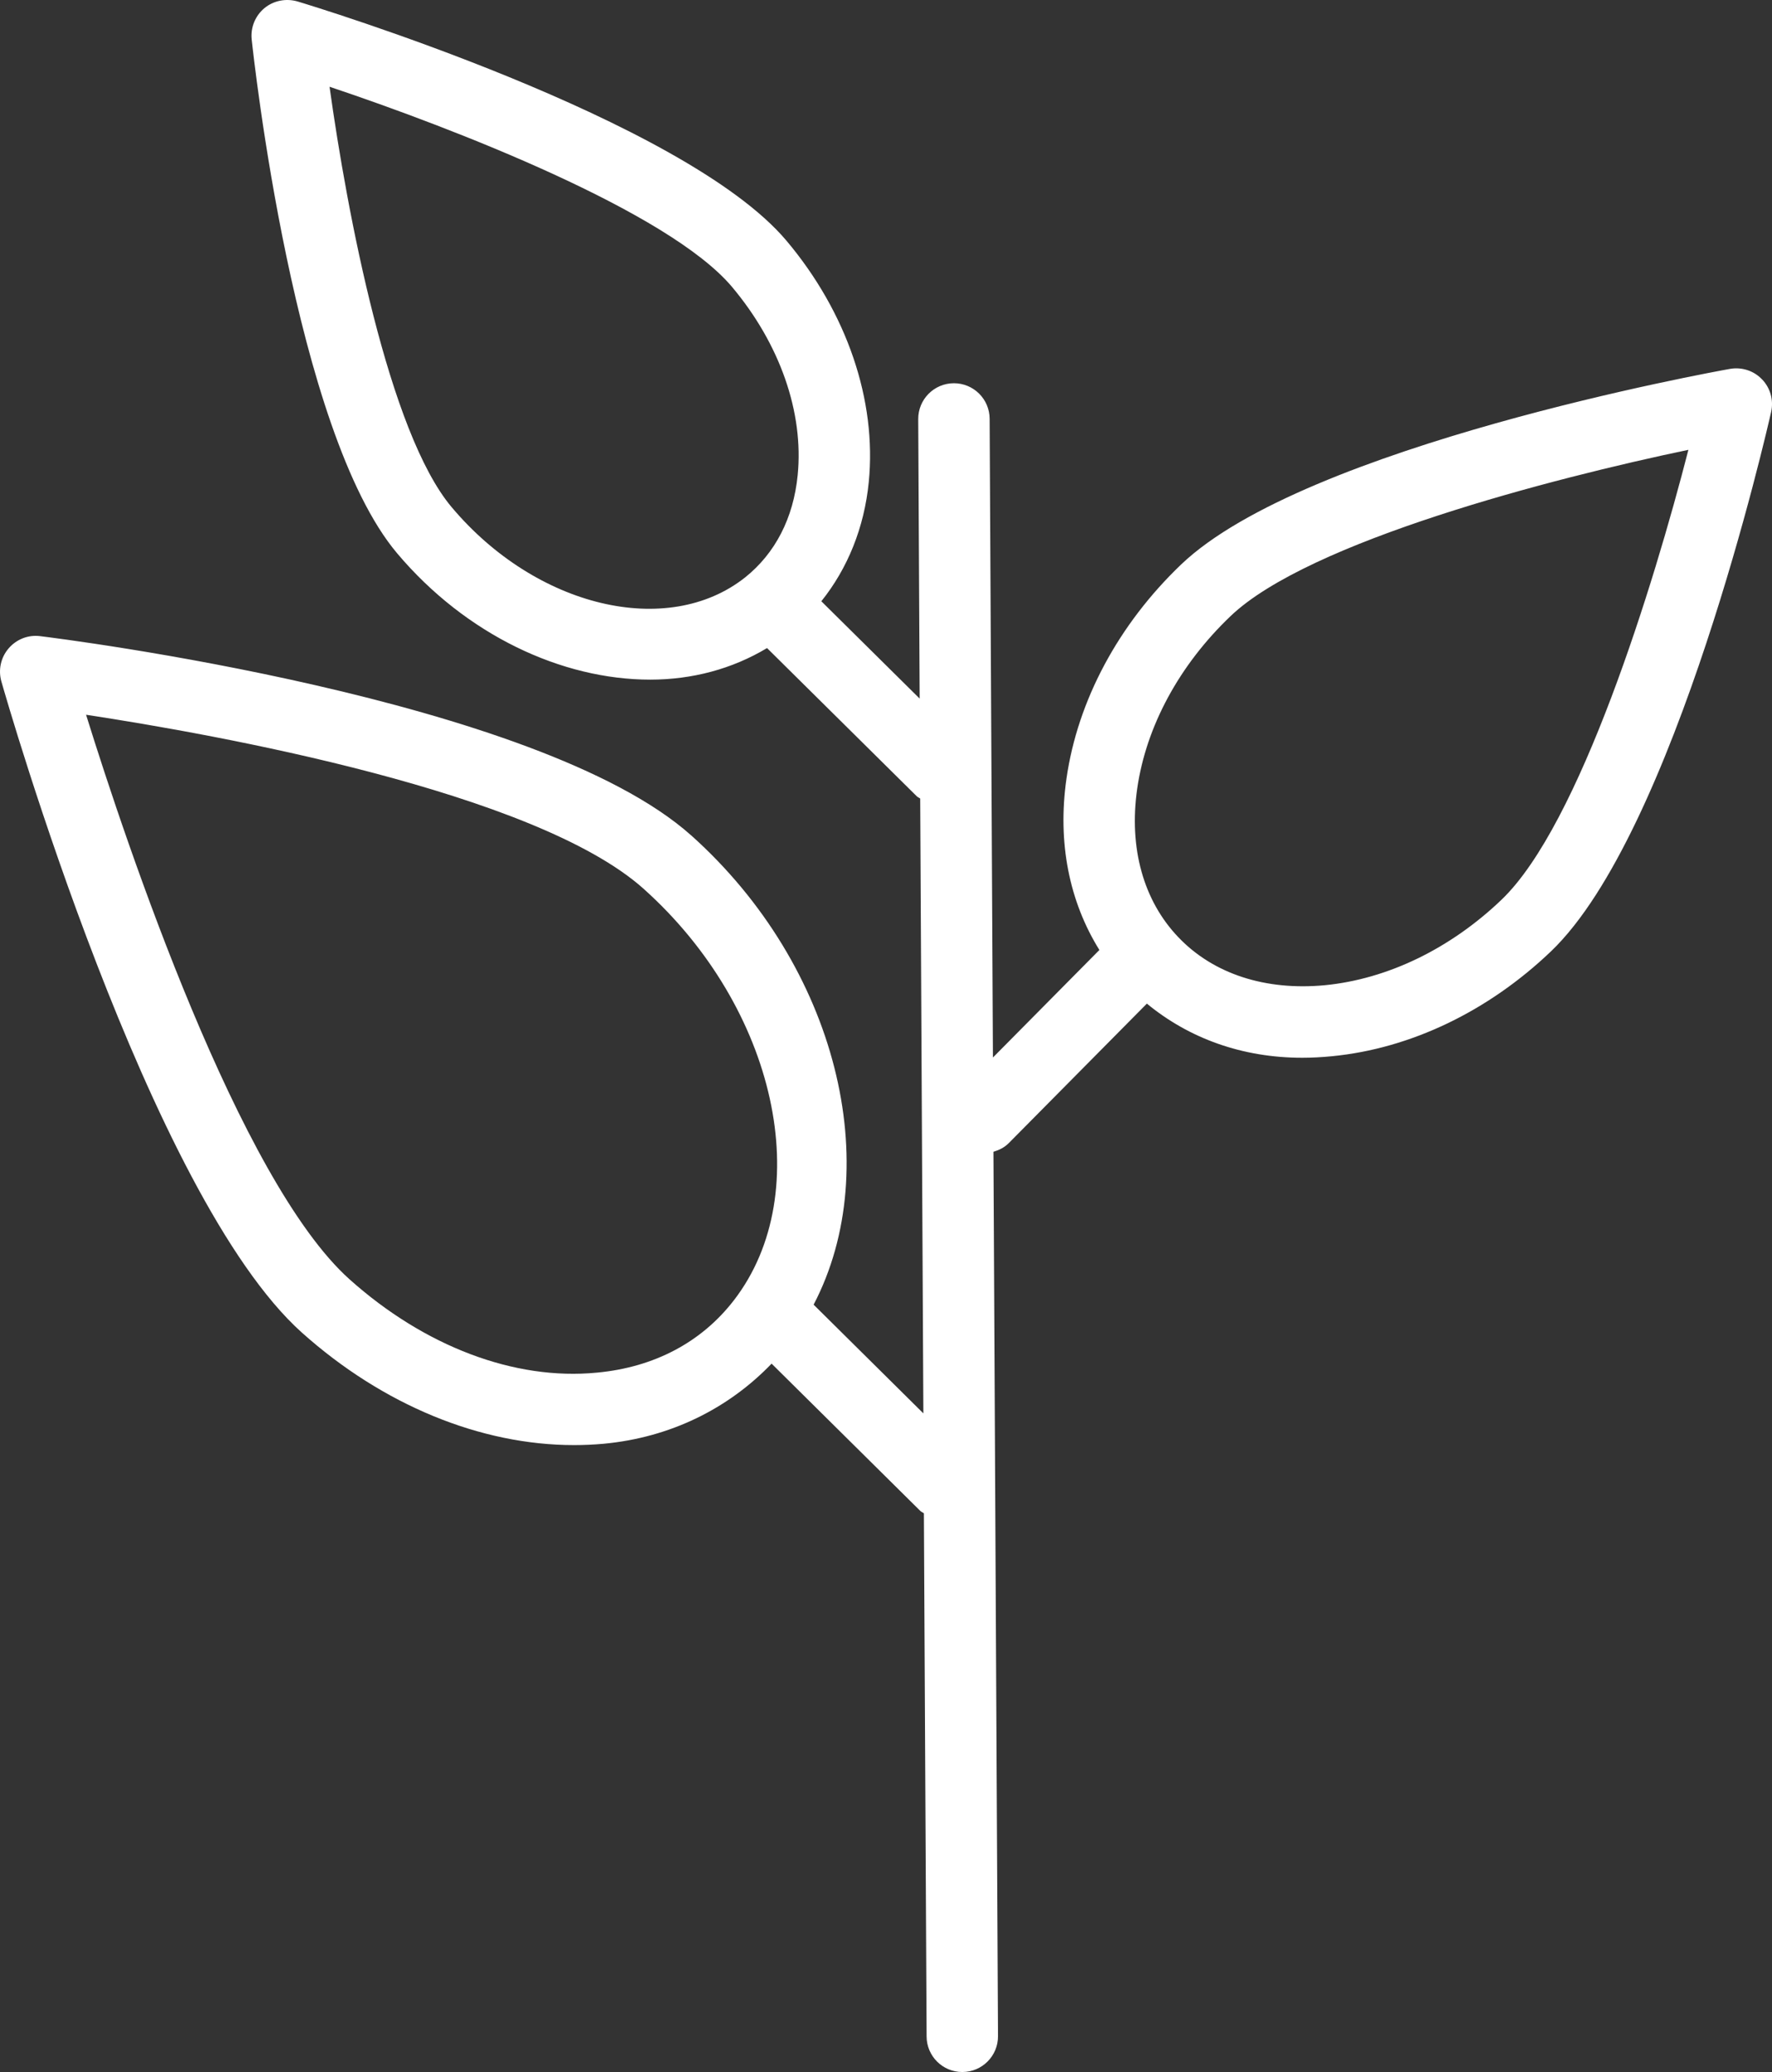 <?xml version="1.0" encoding="UTF-8"?>
<svg xmlns="http://www.w3.org/2000/svg" id="Layer_2" viewBox="0 0 1273.56 1489.07">
  <rect x="0" y="0" width="1273.56" height="1489.07" fill="#333333" stroke="none"/>
  <defs>
    <style>.cls-1{fill:#fff;}</style>
  </defs>
  <g id="Lager_1">
    <path class="cls-1" d="m1266.43,272.66c-5.89-6.21-14.48-9.03-23.06-7.56-12.4,2.24-305.16,55.22-394.46,140.55-45.1,43.11-74.38,97.76-82.42,153.88-6.62,46.08,2.09,88.52,23.65,123.18l-76.51,77.28-2.37-459.01c-.06-14.16-11.53-25.56-25.66-25.56h-.1c-14.22.06-25.66,11.66-25.56,25.82l1.03,200.81-70.67-69.95c18.91-23.55,30.85-52.96,34.08-85.57,5.86-58.74-15.7-121.97-59.13-173.54C491.47,85.47,225.13,4.43,213.82,1.04c-8.26-2.37-17.17-.64-23.77,4.8-6.63,5.51-10.06,13.97-9.16,22.49,1.22,11.47,30.56,281.55,104.49,369.25,49.65,58.87,118.51,90.84,181.94,90.84,30.19,0,58.91-7.66,83.96-22.69l107.65,106.55c.72.7,1.65.99,2.43,1.6l2.28,441.84-78.88-78.12c51.87-99.3,17-243.24-87.94-337.21h-.03C386.56,501.81,43.35,458.95,28.78,457.16c-8.58-1.09-17.04,2.31-22.61,8.84-5.61,6.53-7.53,15.44-5.19,23.7,4.29,15.05,106.28,369.77,216.05,468.04,58.17,52.02,128.32,80.78,195.55,80.78,7.11,0,14.22-.32,21.27-.96,47.87-4.47,89.58-25.19,120.71-57.58l106.91,105.88c.75.74,1.73,1.04,2.55,1.68l1.94,375.96c.06,14.16,11.53,25.56,25.66,25.56h.1c14.22-.06,25.66-11.66,25.56-25.82l-3.28-635.51c4-1.2,7.84-3.03,10.99-6.2l99.28-100.28c30.29,24.96,68.54,38.91,111.64,38.91,6.98,0,14.09-.38,21.3-1.09,56.44-5.45,112.33-32.22,157.46-75.34,89.33-85.39,155.48-375.4,158.27-387.7,1.89-8.39-.54-17.17-6.5-23.38Zm-941.78,91.87c-45.32-53.75-75.21-211.6-87.8-302.18,88.95,29.79,243.53,89.69,289.14,143.69,34.56,41.06,51.79,90.39,47.31,135.43-3.04,30.81-16.11,56.18-37.76,73.48-55.64,44.07-150.23,21.65-210.89-50.42Zm104.45,621.91c-59.42,5.83-124.12-18.96-177.84-67.01-79.28-70.92-160.09-311.66-189.4-405.77,92.63,14.09,322.55,55.16,400.68,125.05,95.55,85.52,124.7,218.13,64.99,295.65-23.29,30.24-57.34,48.24-98.43,52.08Zm650.07-339.85c-36.84,35.23-81.9,57.02-126.94,61.44-42.73,4.04-80.14-8.07-105.32-34.47-25.18-26.33-35.68-64.25-29.6-106.73,6.41-44.78,30.24-88.85,67.07-124.02,56.21-53.75,231.2-99.1,329.09-119.54-24.86,96.86-78.03,269.57-134.31,323.32Z"></path>
  </g>
</svg>
